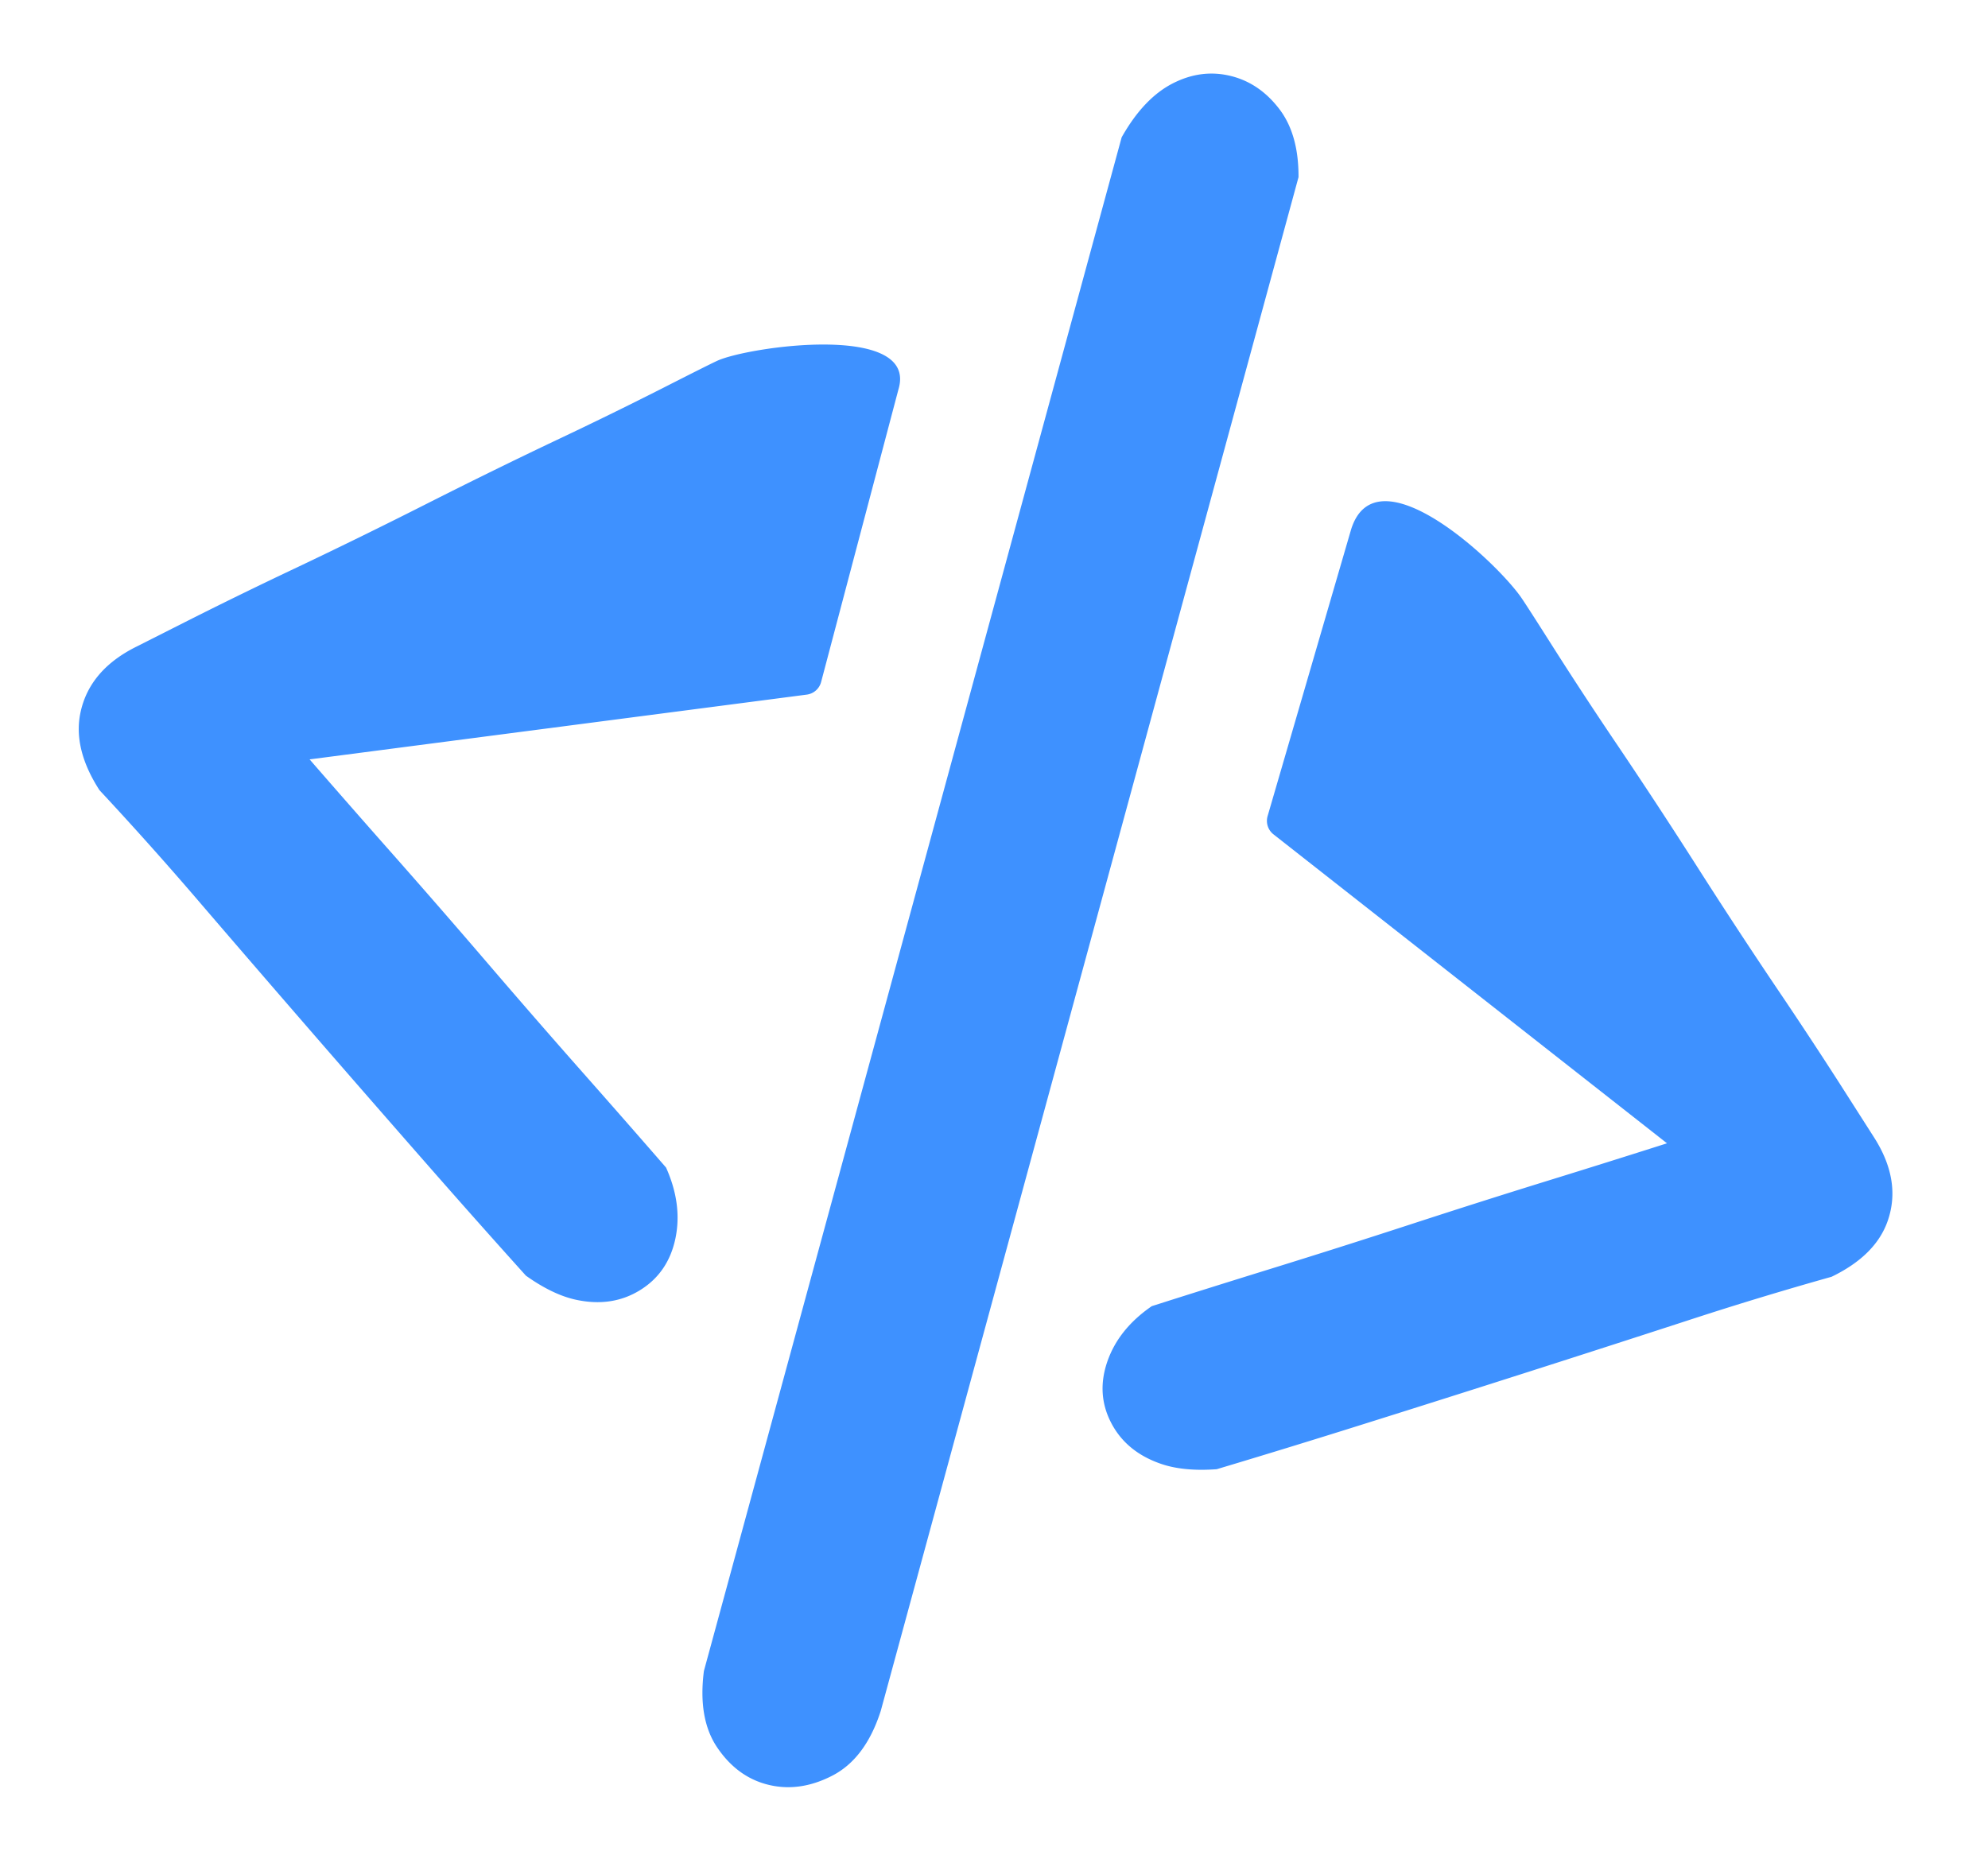 <svg xmlns="http://www.w3.org/2000/svg" viewBox="0 0 116 108">
  <path d="M38.864 68.135c.643 1.438.825 2.82.545 4.146-.28 1.327-.965 2.329-2.055 3.005-1.09.677-2.335.866-3.736.566-.906-.194-1.883-.663-2.93-1.407a621.821 621.821 0 0 1-5.843-6.58 1925.48 1925.48 0 0 1-13.087-15.083 209.22 209.22 0 0 0-5.953-6.669c-1.037-1.608-1.407-3.117-1.11-4.527.35-1.658 1.44-2.942 3.267-3.85l3.253-1.644a278.389 278.389 0 0 1 6.118-2.981 338.221 338.221 0 0 0 7.563-3.711c2.65-1.34 5.172-2.577 7.564-3.712a247.375 247.375 0 0 0 6.192-3.03c1.737-.884 2.796-1.416 3.178-1.594 1.764-.835 11.786-2.272 10.592 1.669L47.912 39.8a1 1 0 0 1-.838.736l-29.008 3.78a817.218 817.218 0 0 0 4.839 5.52 564.546 564.546 0 0 1 5.56 6.389 564.547 564.547 0 0 0 5.56 6.39 817.215 817.215 0 0 1 4.839 5.52zm28.345 8.087c-1.29.887-2.153 1.962-2.593 3.227-.439 1.265-.364 2.463.225 3.592.589 1.13 1.56 1.926 2.917 2.39.877.299 1.956.402 3.237.308a624 624 0 0 0 8.388-2.575 1931.648 1931.648 0 0 0 18.964-6.062 209.975 209.975 0 0 1 8.528-2.594c1.715-.83 2.806-1.916 3.273-3.26.55-1.582.272-3.224-.831-4.927l-1.95-3.054a276.97 276.97 0 0 0-3.725-5.649 336.473 336.473 0 0 1-4.591-7.006 336.47 336.47 0 0 0-4.592-7.007 246.102 246.102 0 0 1-3.763-5.728c-1.038-1.637-1.675-2.628-1.911-2.974-1.44-2.111-8.484-8.695-9.948-4.006l-4.872 16.727a1 1 0 0 0 .343 1.066L97.27 66.72a819.896 819.896 0 0 1-6.983 2.192c-2.649.82-5.331 1.674-8.047 2.56a566.33 566.33 0 0 1-8.048 2.558c-2.648.82-4.976 1.552-6.983 2.193zM65.45 8.012c.86-1.526 1.86-2.577 2.996-3.153 1.136-.577 2.286-.712 3.45-.405 1.08.285 1.997.92 2.752 1.908.755.988 1.129 2.313 1.121 3.975L51.393 99.84c-.595 1.858-1.54 3.12-2.835 3.786-1.294.666-2.565.835-3.81.507-1.164-.307-2.127-1.02-2.89-2.142-.764-1.12-1.025-2.613-.785-4.477L65.45 8.01z" fill="#3E91FF" fill-rule="evenodd"/>
</svg>
